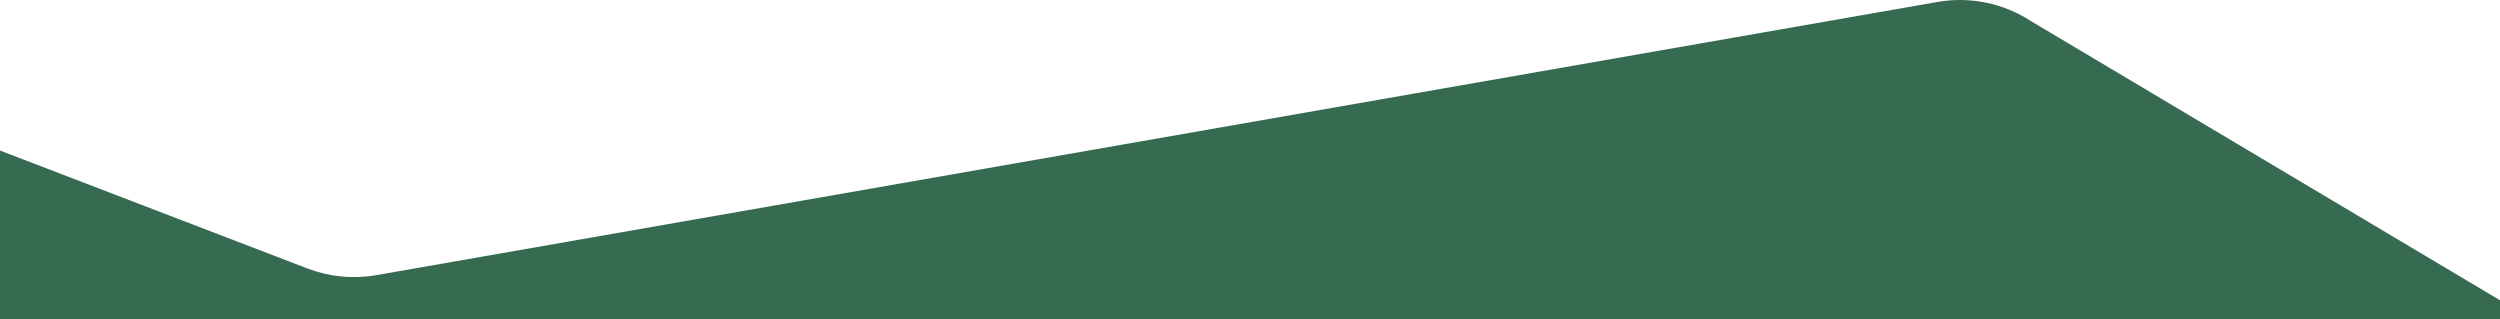 <svg xmlns="http://www.w3.org/2000/svg" width="1920" height="245" viewBox="0 0 1920 245" fill="none"><path d="M1683.95 2945.44L1920 3035.99V267.711H8.91712e-05V2901L360.266 3135.42C381.473 3149.22 407.121 3154.47 432.043 3150.1L1630.9 2940.3C1648.72 2937.18 1667.06 2938.96 1683.95 2945.44Z" fill="#366B51"></path><path d="M236.046 206.162L0 115.609L0 1014.71L1920 1014.71L1920 230.603L1559.73 16.182C1538.53 2.383 1512.88 -2.864 1487.96 1.497L289.102 211.299C271.278 214.418 252.941 212.643 236.046 206.162Z" fill="#366B51"></path></svg>